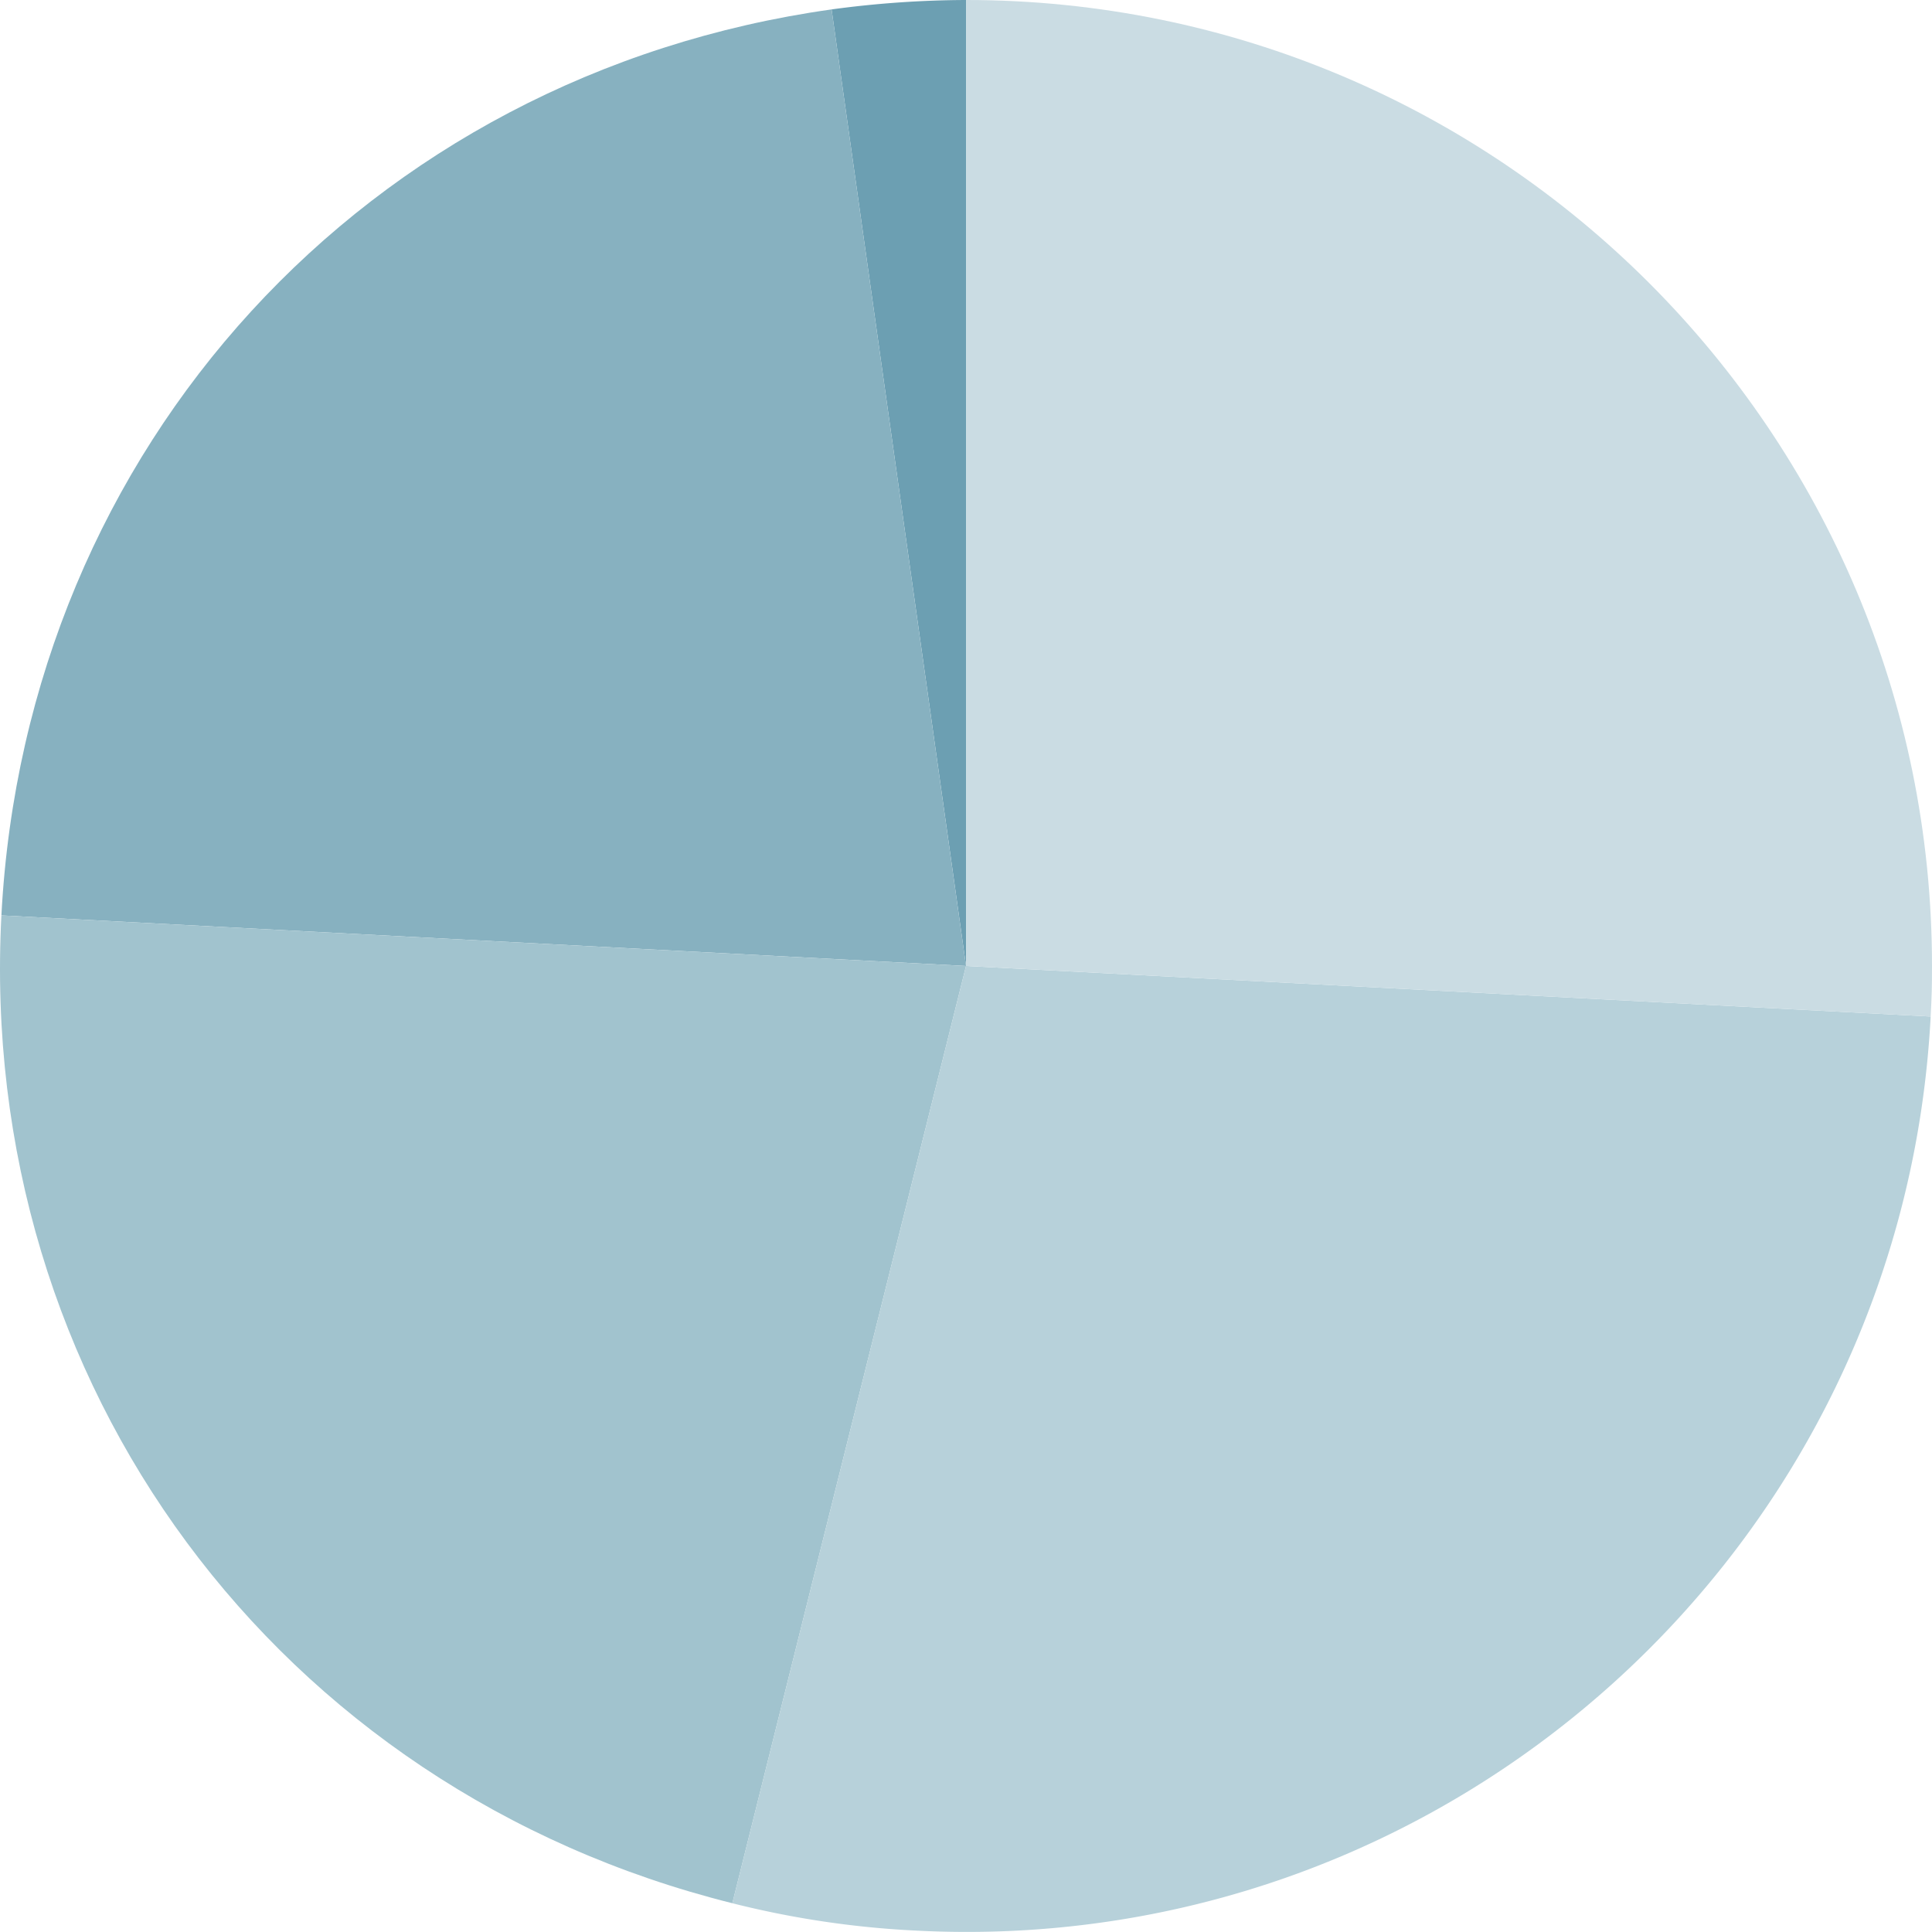 <svg xmlns="http://www.w3.org/2000/svg" xmlns:xlink="http://www.w3.org/1999/xlink" width="460" height="459.984" viewBox="0 0 460 459.984">
  <defs>
    <clipPath id="clip-path">
      <rect id="Rectangle_23523" data-name="Rectangle 23523" width="460" height="459.984" fill="none"/>
    </clipPath>
  </defs>
  <g id="Group_282" data-name="Group 282" style="isolation: isolate">
    <g id="Group_281" data-name="Group 281" transform="translate(0 0)" clip-path="url(#clip-path)">
      <path id="Path_468" data-name="Path 468" d="M69.3,229.992,37.288,2.241A242.623,242.623,0,0,1,69.3,0Z" transform="translate(160.711 -0.001)" fill="#6c9fb2"/>
      <path id="Path_469" data-name="Path 469" d="M229.736,228.173.063,216.135C5.915,104.514,87.041,15.98,197.728.422Z" transform="translate(0.272 1.818)" fill="#87b1c0"/>
      <path id="Path_470" data-name="Path 470" d="M230.008,53.084,174.37,276.242C65.913,249.193-5.517,152.668.335,41.046Z" transform="translate(0 176.908)" fill="#a1c3ce"/>
      <path id="Path_471" data-name="Path 471" d="M88.476,43.313,318.15,55.351C311.5,182.2,203.284,279.635,76.438,272.981a221.96,221.96,0,0,1-43.6-6.51Z" transform="translate(141.532 186.679)" fill="#b7d1da"/>
      <path id="Path_472" data-name="Path 472" d="M43.316,229.992V0C170.337,0,273.308,102.972,273.308,229.992c0,5.082-.053,6.961-.319,12.038Z" transform="translate(186.692 -0.001)" fill="#cadce3"/>
    </g>
  </g>
</svg>
